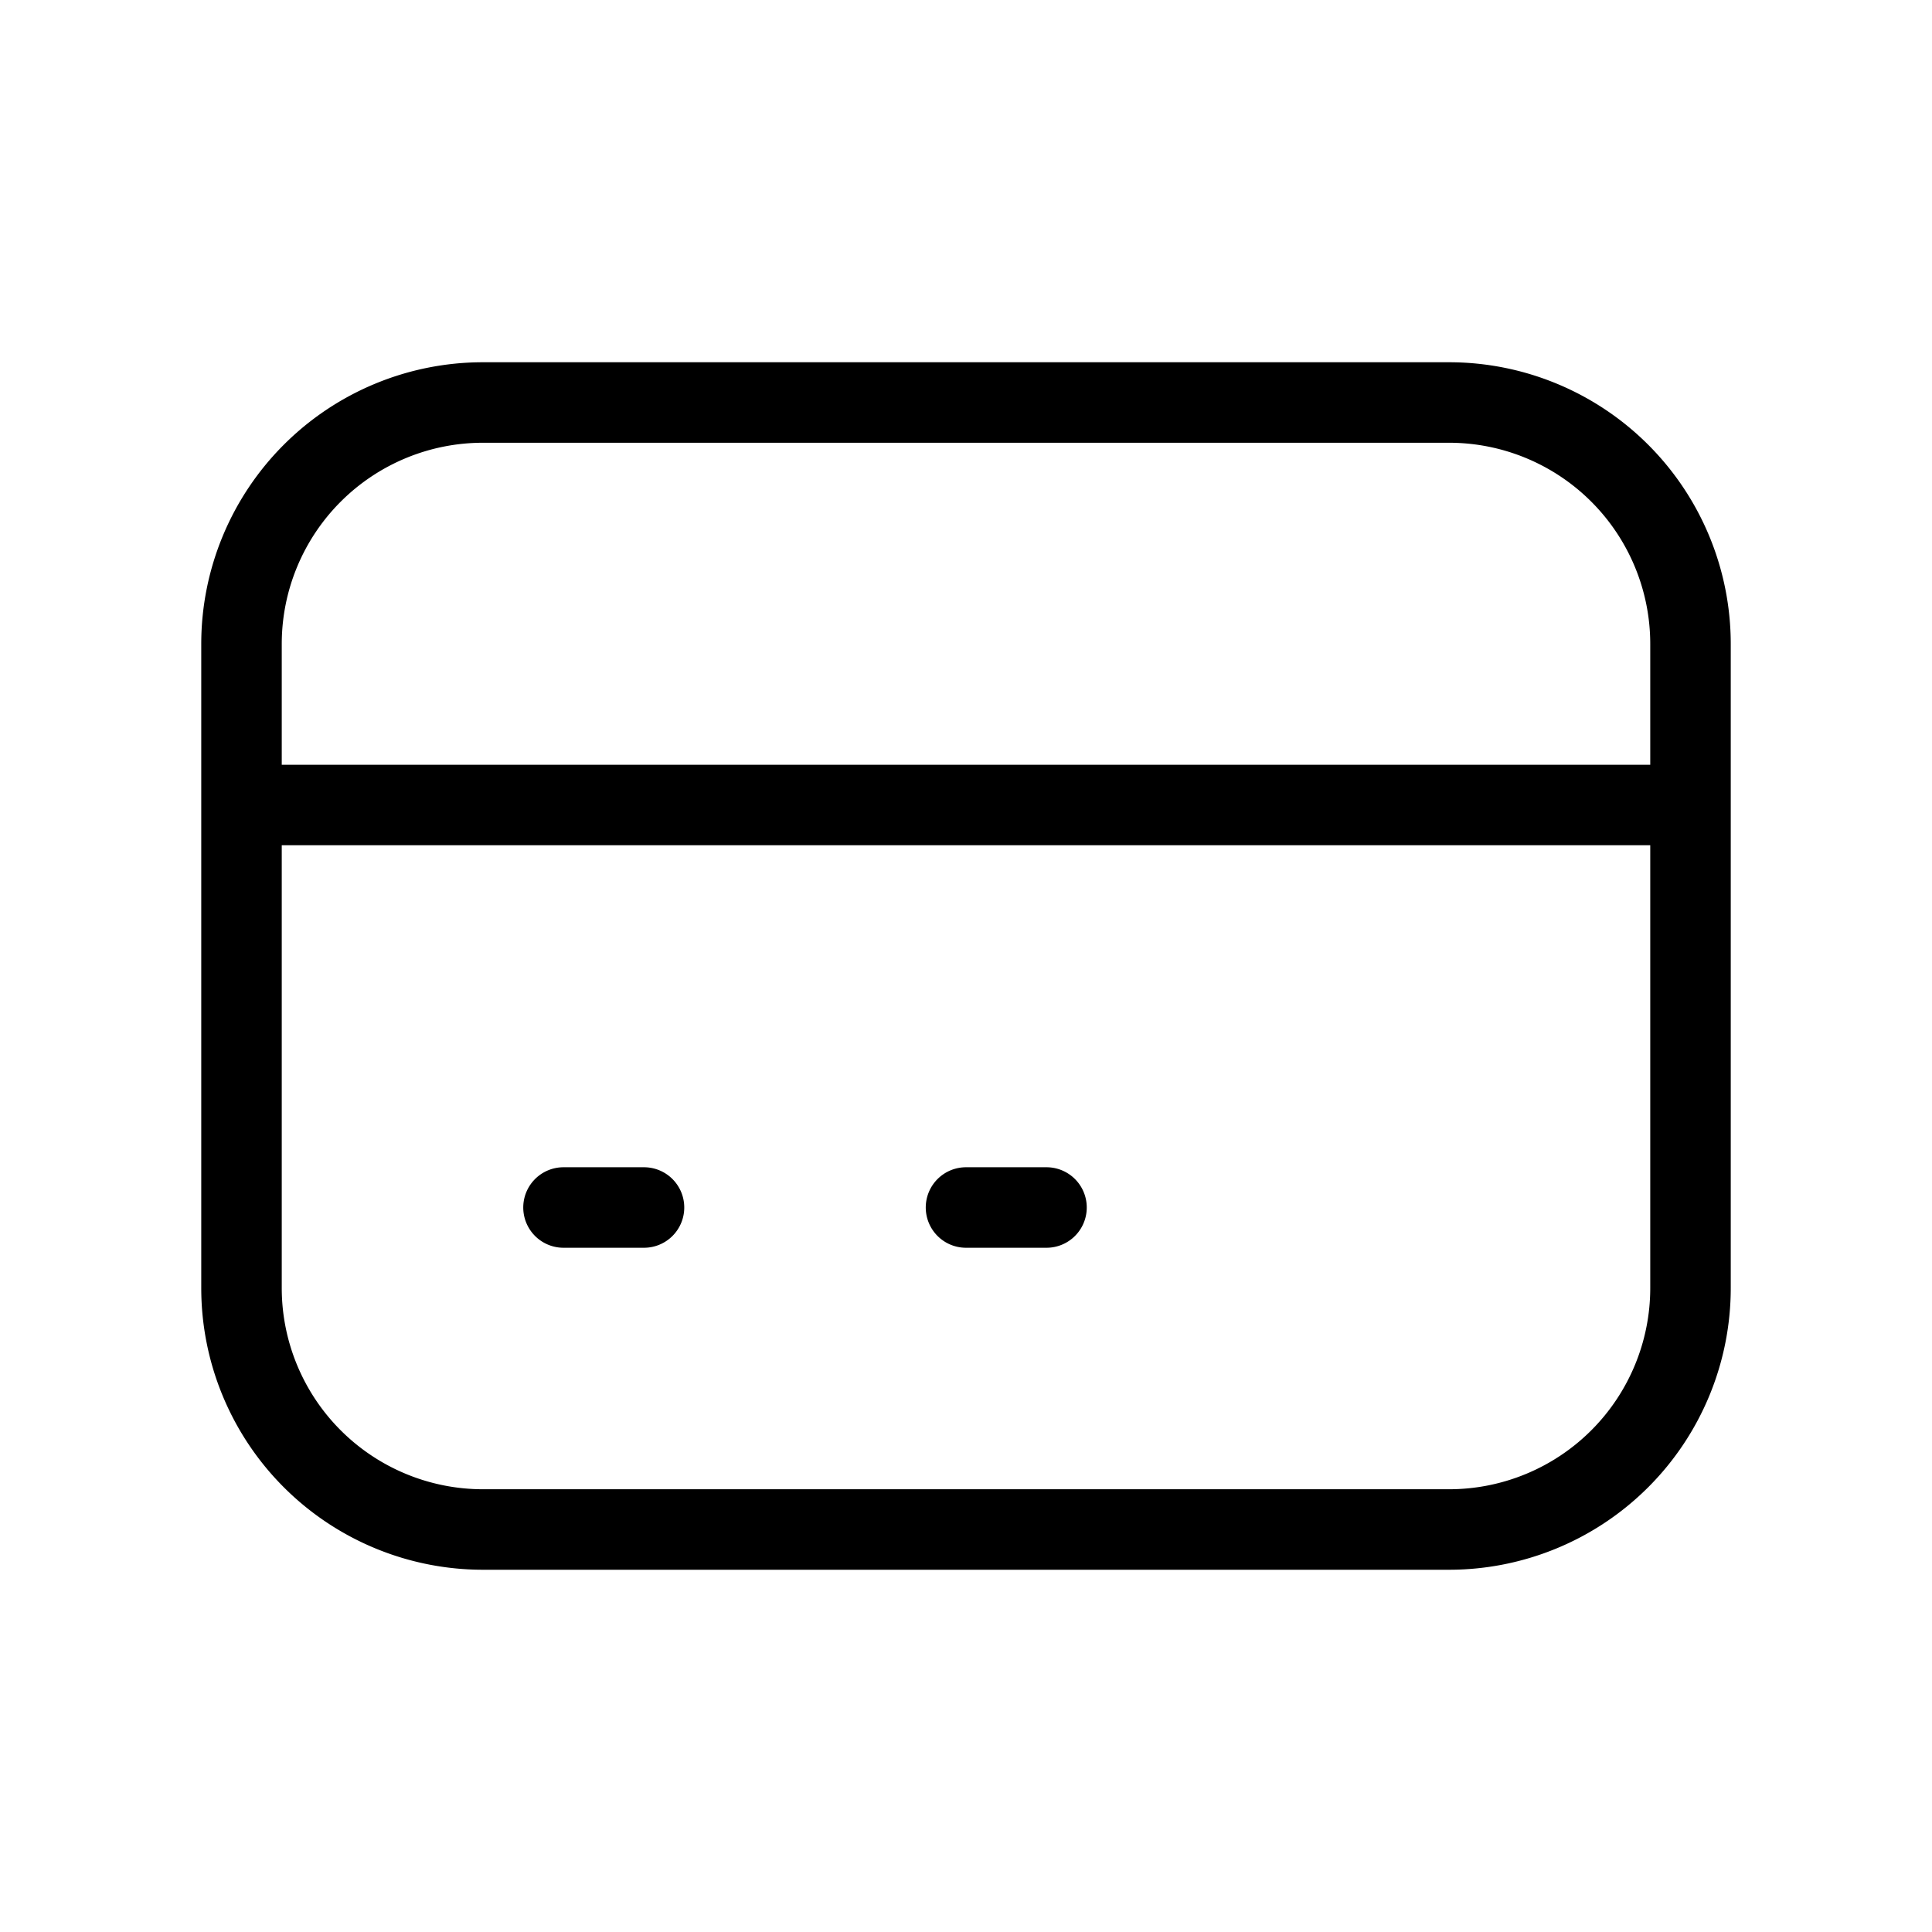 <svg width="46" height="46" fill="none" stroke="currentColor" stroke-linecap="round" stroke-linejoin="round" stroke-width="1" viewBox="0 0 24 24" xmlns="http://www.w3.org/2000/svg">
  <path d="M3 10h18M7 15h1m4 0h1m-7 4h12a3 3 0 0 0 3-3V8a3 3 0 0 0-3-3H6a3 3 0 0 0-3 3v8a3 3 0 0 0 3 3Z"></path>
</svg>